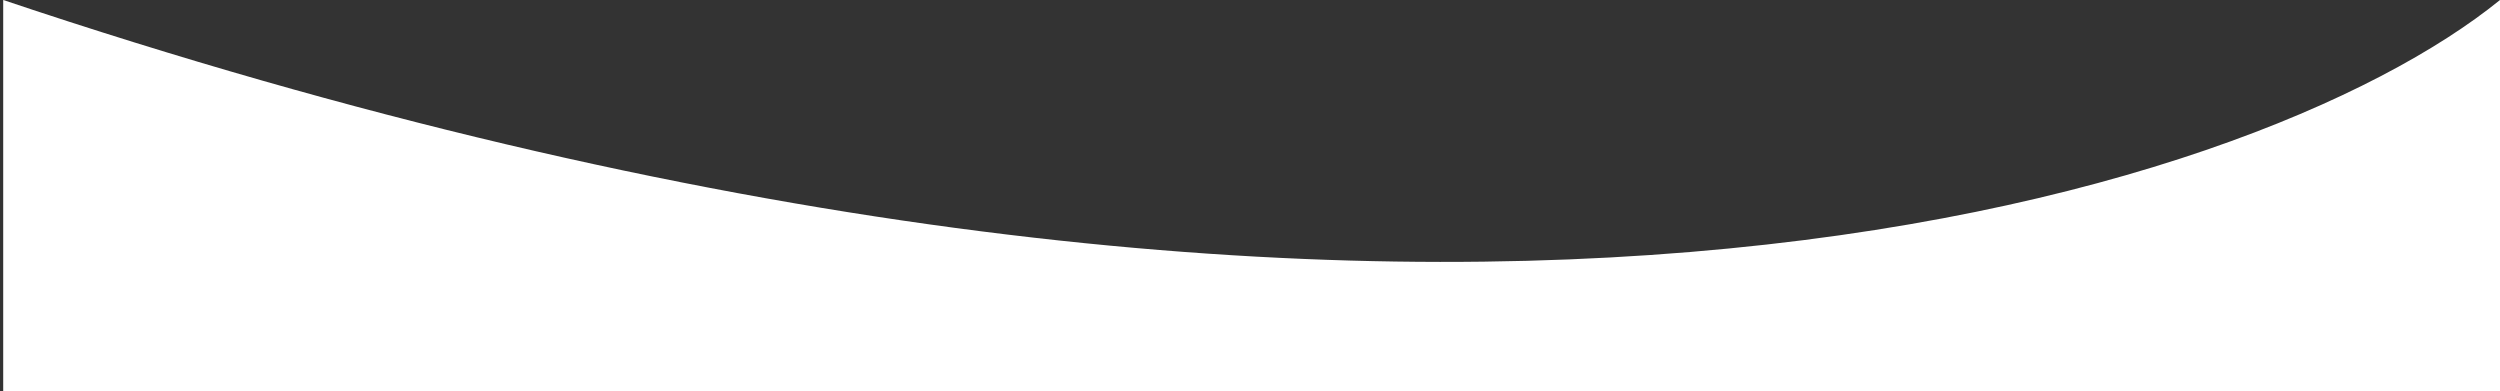 <svg width="390" height="61" viewBox="0 0 390 61" fill="none" xmlns="http://www.w3.org/2000/svg">
<rect x="0" y="0" width="390" height="61" fill="#333333" stroke="none"/>
<path d="M0.5 61V0C220.9 74 352 30.833 390 0V61H0.5Z" fill="white"/>
</svg>

